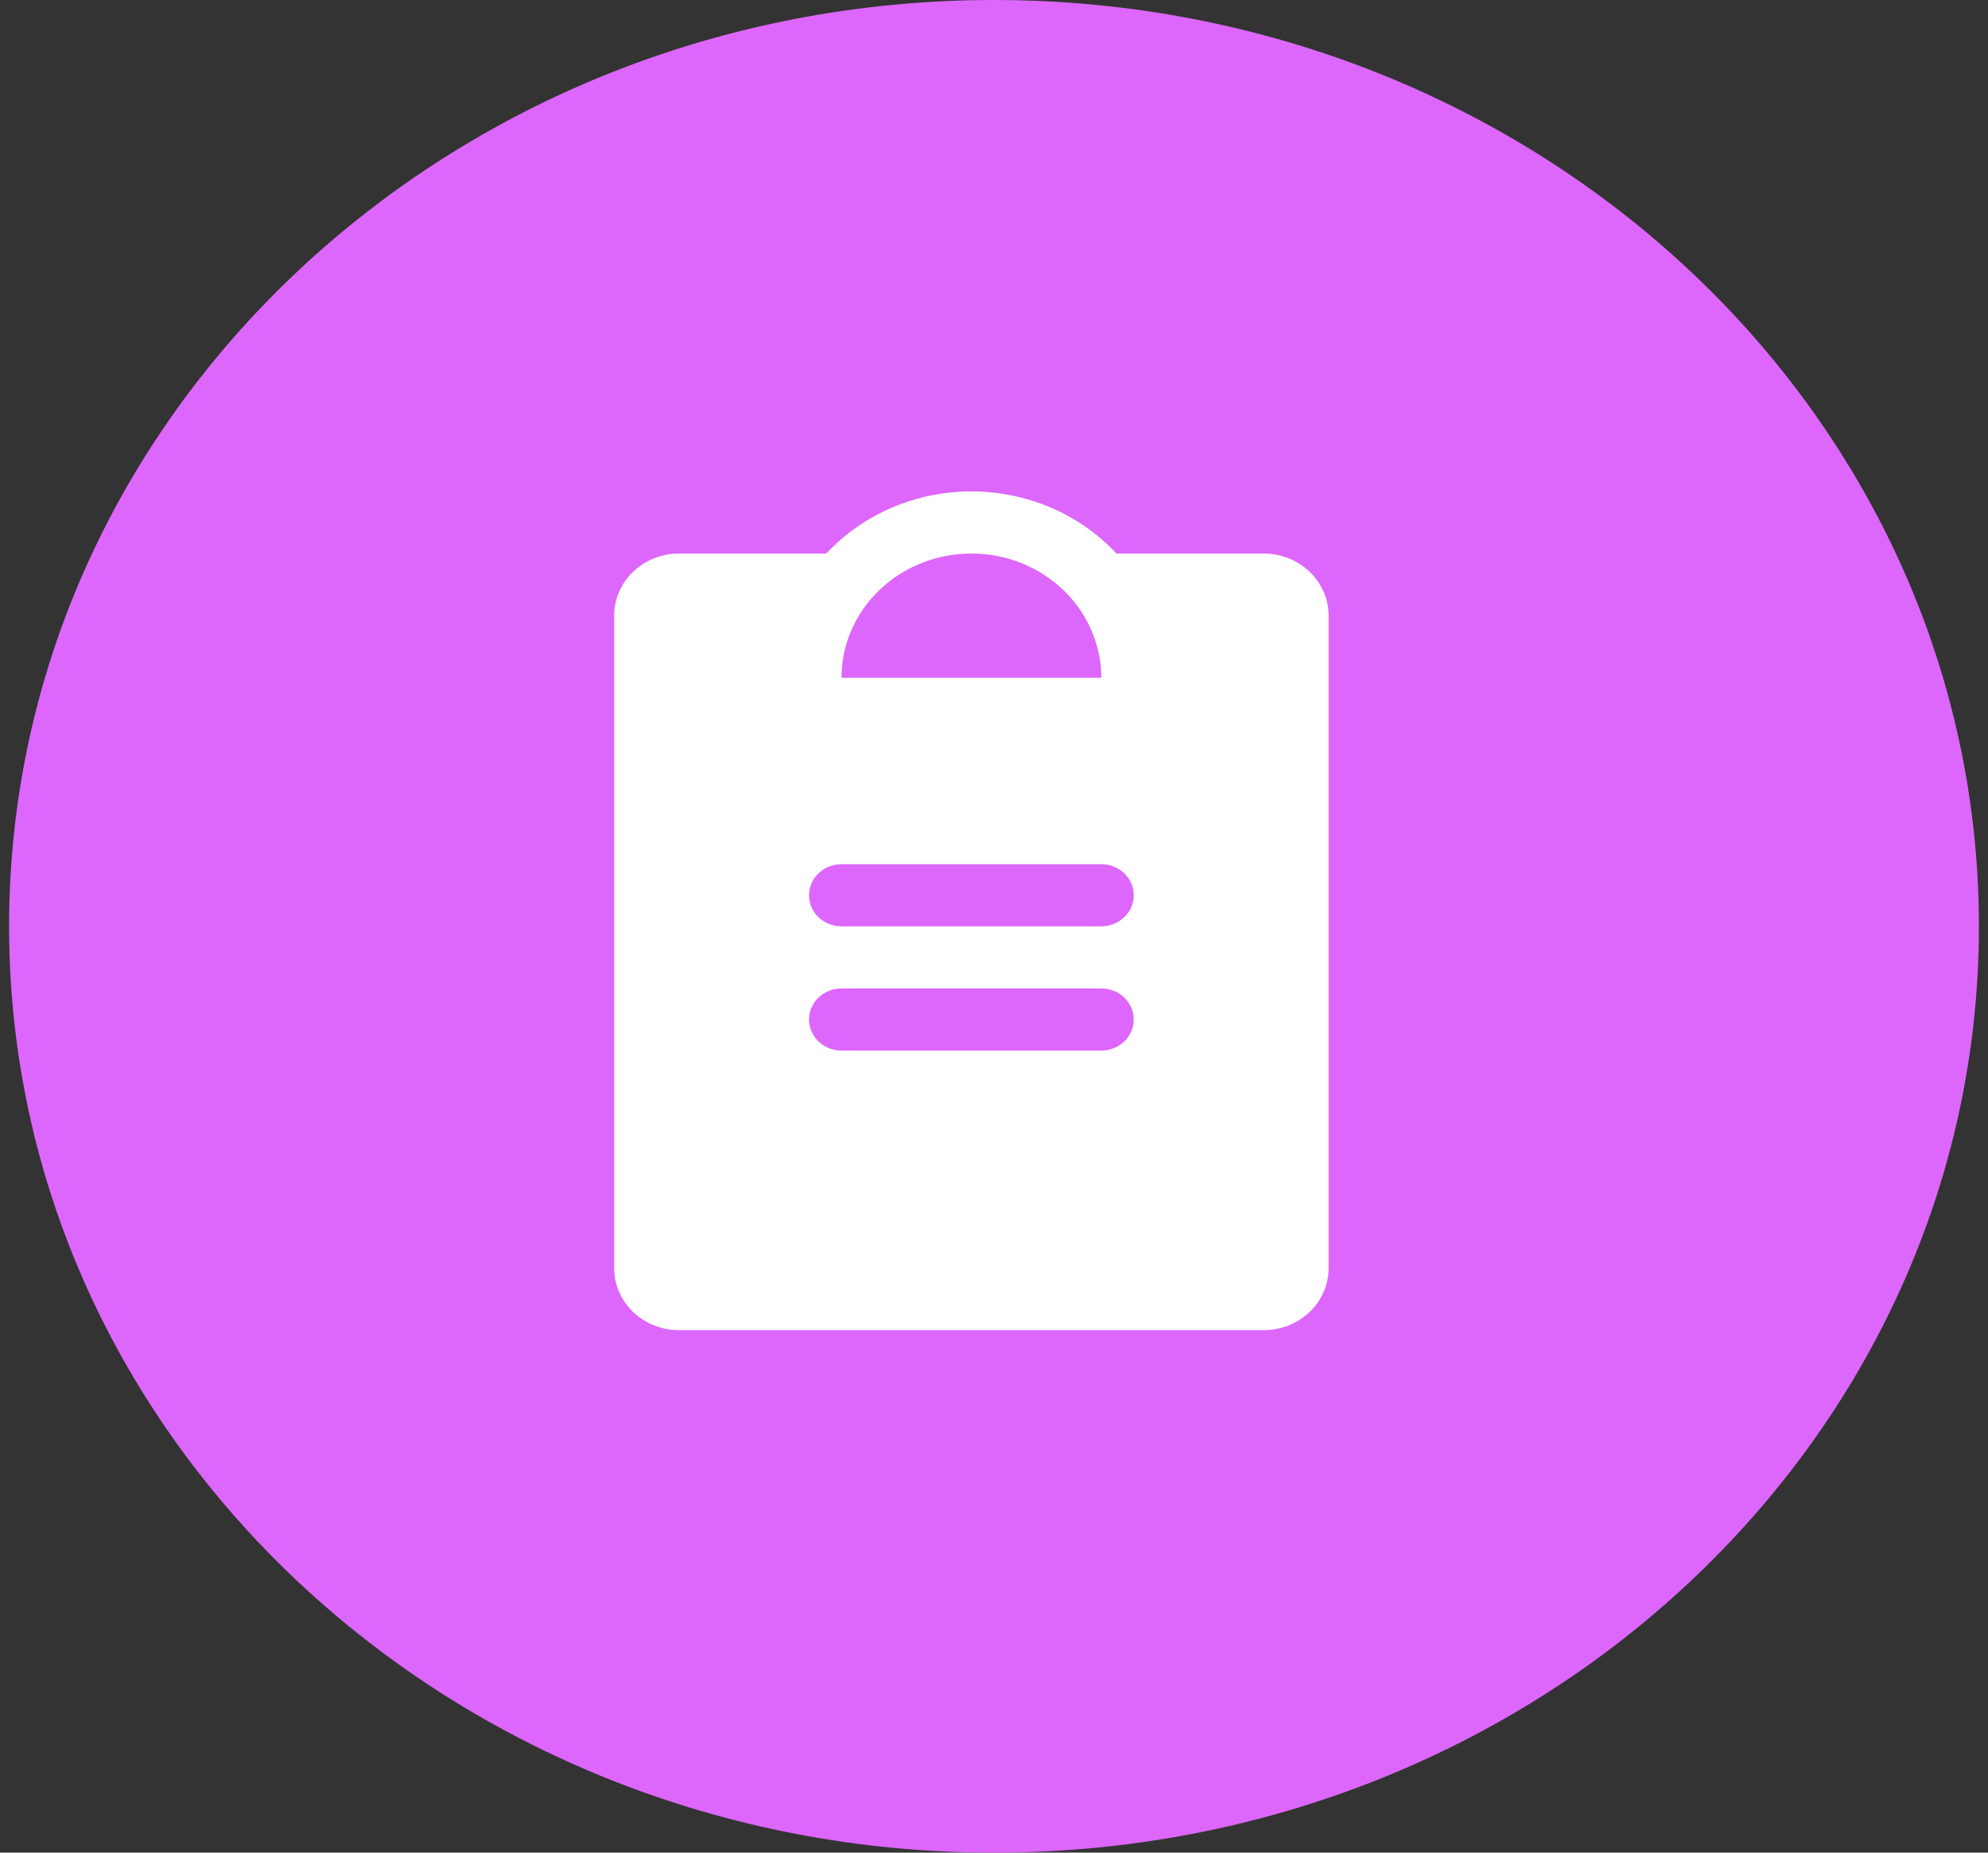 <svg width="44" height="41" viewBox="0 0 44 41" fill="none" xmlns="http://www.w3.org/2000/svg">
<rect x="0" y="0" width="44" height="41" fill="#333333" stroke="none"/>
<path d="M22 41C34.039 41 43.799 31.822 43.799 20.5C43.799 9.178 34.039 0 22 0C9.961 0 0.201 9.178 0.201 20.5C0.201 31.822 9.961 41 22 41Z" fill="#DD67FC"/>
<path d="M27.968 12.25H24.71C24.307 11.817 23.812 11.471 23.259 11.234C22.705 10.998 22.106 10.875 21.5 10.875C20.893 10.875 20.294 10.998 19.741 11.234C19.187 11.471 18.692 11.817 18.288 12.25H15.031C14.649 12.25 14.284 12.395 14.014 12.653C13.745 12.911 13.593 13.26 13.593 13.625V28.062C13.593 28.427 13.745 28.777 14.014 29.035C14.284 29.293 14.649 29.437 15.031 29.437H27.968C28.349 29.437 28.715 29.293 28.985 29.035C29.254 28.777 29.406 28.427 29.406 28.062V13.625C29.406 13.26 29.254 12.911 28.985 12.653C28.715 12.395 28.349 12.25 27.968 12.25ZM21.5 12.25C22.262 12.25 22.993 12.54 23.532 13.055C24.072 13.571 24.375 14.271 24.375 15H18.625C18.625 14.271 18.927 13.571 19.467 13.055C20.006 12.54 20.737 12.25 21.5 12.25ZM24.375 23.25H18.625C18.434 23.25 18.251 23.177 18.116 23.049C17.982 22.92 17.906 22.745 17.906 22.562C17.906 22.38 17.982 22.205 18.116 22.076C18.251 21.947 18.434 21.875 18.625 21.875H24.375C24.565 21.875 24.748 21.947 24.883 22.076C25.017 22.205 25.093 22.38 25.093 22.562C25.093 22.745 25.017 22.92 24.883 23.049C24.748 23.177 24.565 23.25 24.375 23.25ZM24.375 20.5H18.625C18.434 20.5 18.251 20.427 18.116 20.299C17.982 20.17 17.906 19.995 17.906 19.812C17.906 19.63 17.982 19.455 18.116 19.326C18.251 19.197 18.434 19.125 18.625 19.125H24.375C24.565 19.125 24.748 19.197 24.883 19.326C25.017 19.455 25.093 19.63 25.093 19.812C25.093 19.995 25.017 20.17 24.883 20.299C24.748 20.427 24.565 20.5 24.375 20.5Z" fill="white"/>
</svg>

